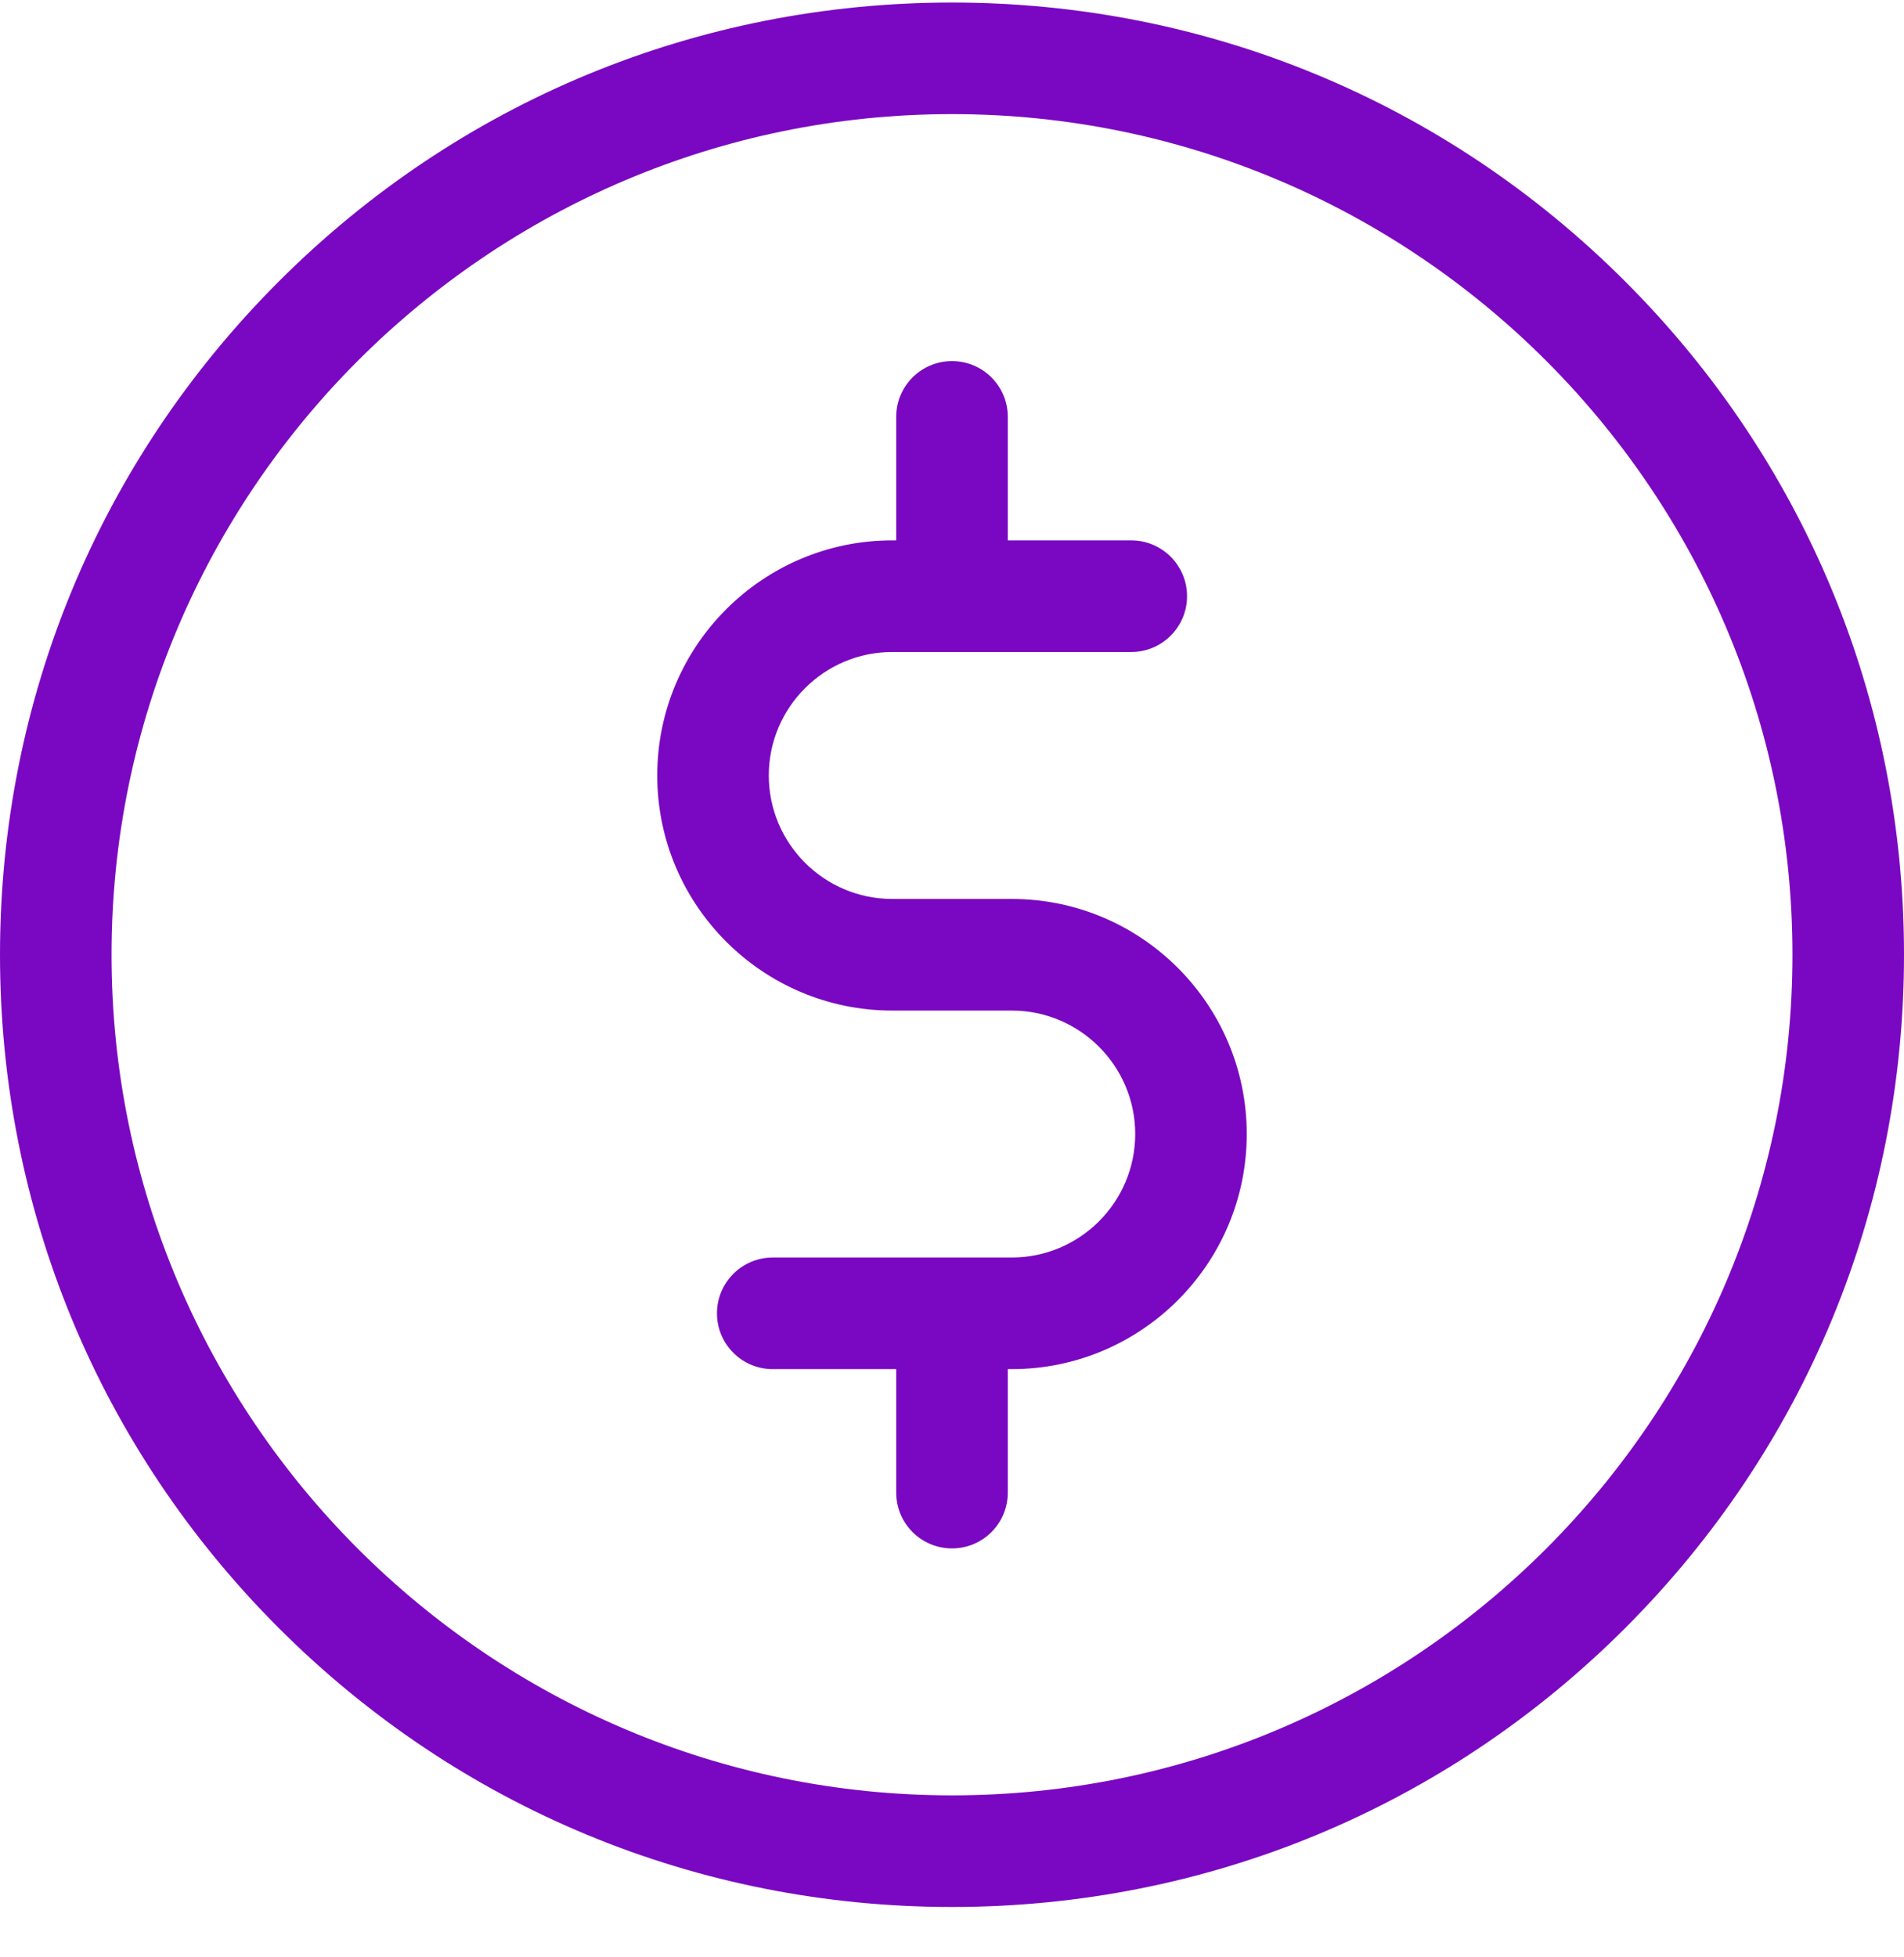 <svg xmlns="http://www.w3.org/2000/svg" fill="none" viewBox="0 0 36 37" height="37" width="36">
<g clip-path="url(#clip0_1651_606)">
<path fill="#7A07C1" d="M30.728 5.32C27.328 1.92 22.808 0.048 18 0.048C13.192 0.048 8.672 1.92 5.272 5.32C1.872 8.72 0 13.24 0 18.048C0 22.856 1.872 27.376 5.272 30.776C8.672 34.176 13.192 36.048 18 36.048C22.808 36.048 27.328 34.176 30.728 30.776C34.128 27.376 36 22.856 36 18.048C36 13.24 34.128 8.72 30.728 5.32ZM18 33.938C9.238 33.938 2.109 26.81 2.109 18.048C2.109 9.286 9.238 2.157 18 2.157C26.762 2.157 33.891 9.286 33.891 18.048C33.891 26.81 26.762 33.938 18 33.938Z"></path>
<path fill="#7A07C1" d="M19.13 16.993H16.87C15.583 16.993 14.536 15.946 14.536 14.659C14.536 13.372 15.583 12.325 16.87 12.325H21.389C21.972 12.325 22.444 11.852 22.444 11.27C22.444 10.688 21.972 10.215 21.389 10.215H19.055V7.881C19.055 7.298 18.583 6.826 18 6.826C17.418 6.826 16.945 7.298 16.945 7.881V10.215H16.87C14.42 10.215 12.427 12.209 12.427 14.659C12.427 17.109 14.42 19.103 16.87 19.103H19.13C20.417 19.103 21.464 20.15 21.464 21.437C21.464 22.724 20.417 23.771 19.13 23.771H14.611C14.029 23.771 13.556 24.244 13.556 24.826C13.556 25.409 14.029 25.881 14.611 25.881H16.945V28.215C16.945 28.798 17.418 29.27 18 29.27C18.583 29.27 19.055 28.798 19.055 28.215V25.881H19.13C21.58 25.881 23.573 23.887 23.573 21.437C23.573 18.987 21.58 16.993 19.13 16.993Z"></path>
</g>
<defs>
<clipPath id="clip0_1651_606">
<rect transform="translate(0 0.048)" fill="white" height="36" width="36"></rect>
</clipPath>
</defs>
</svg>
